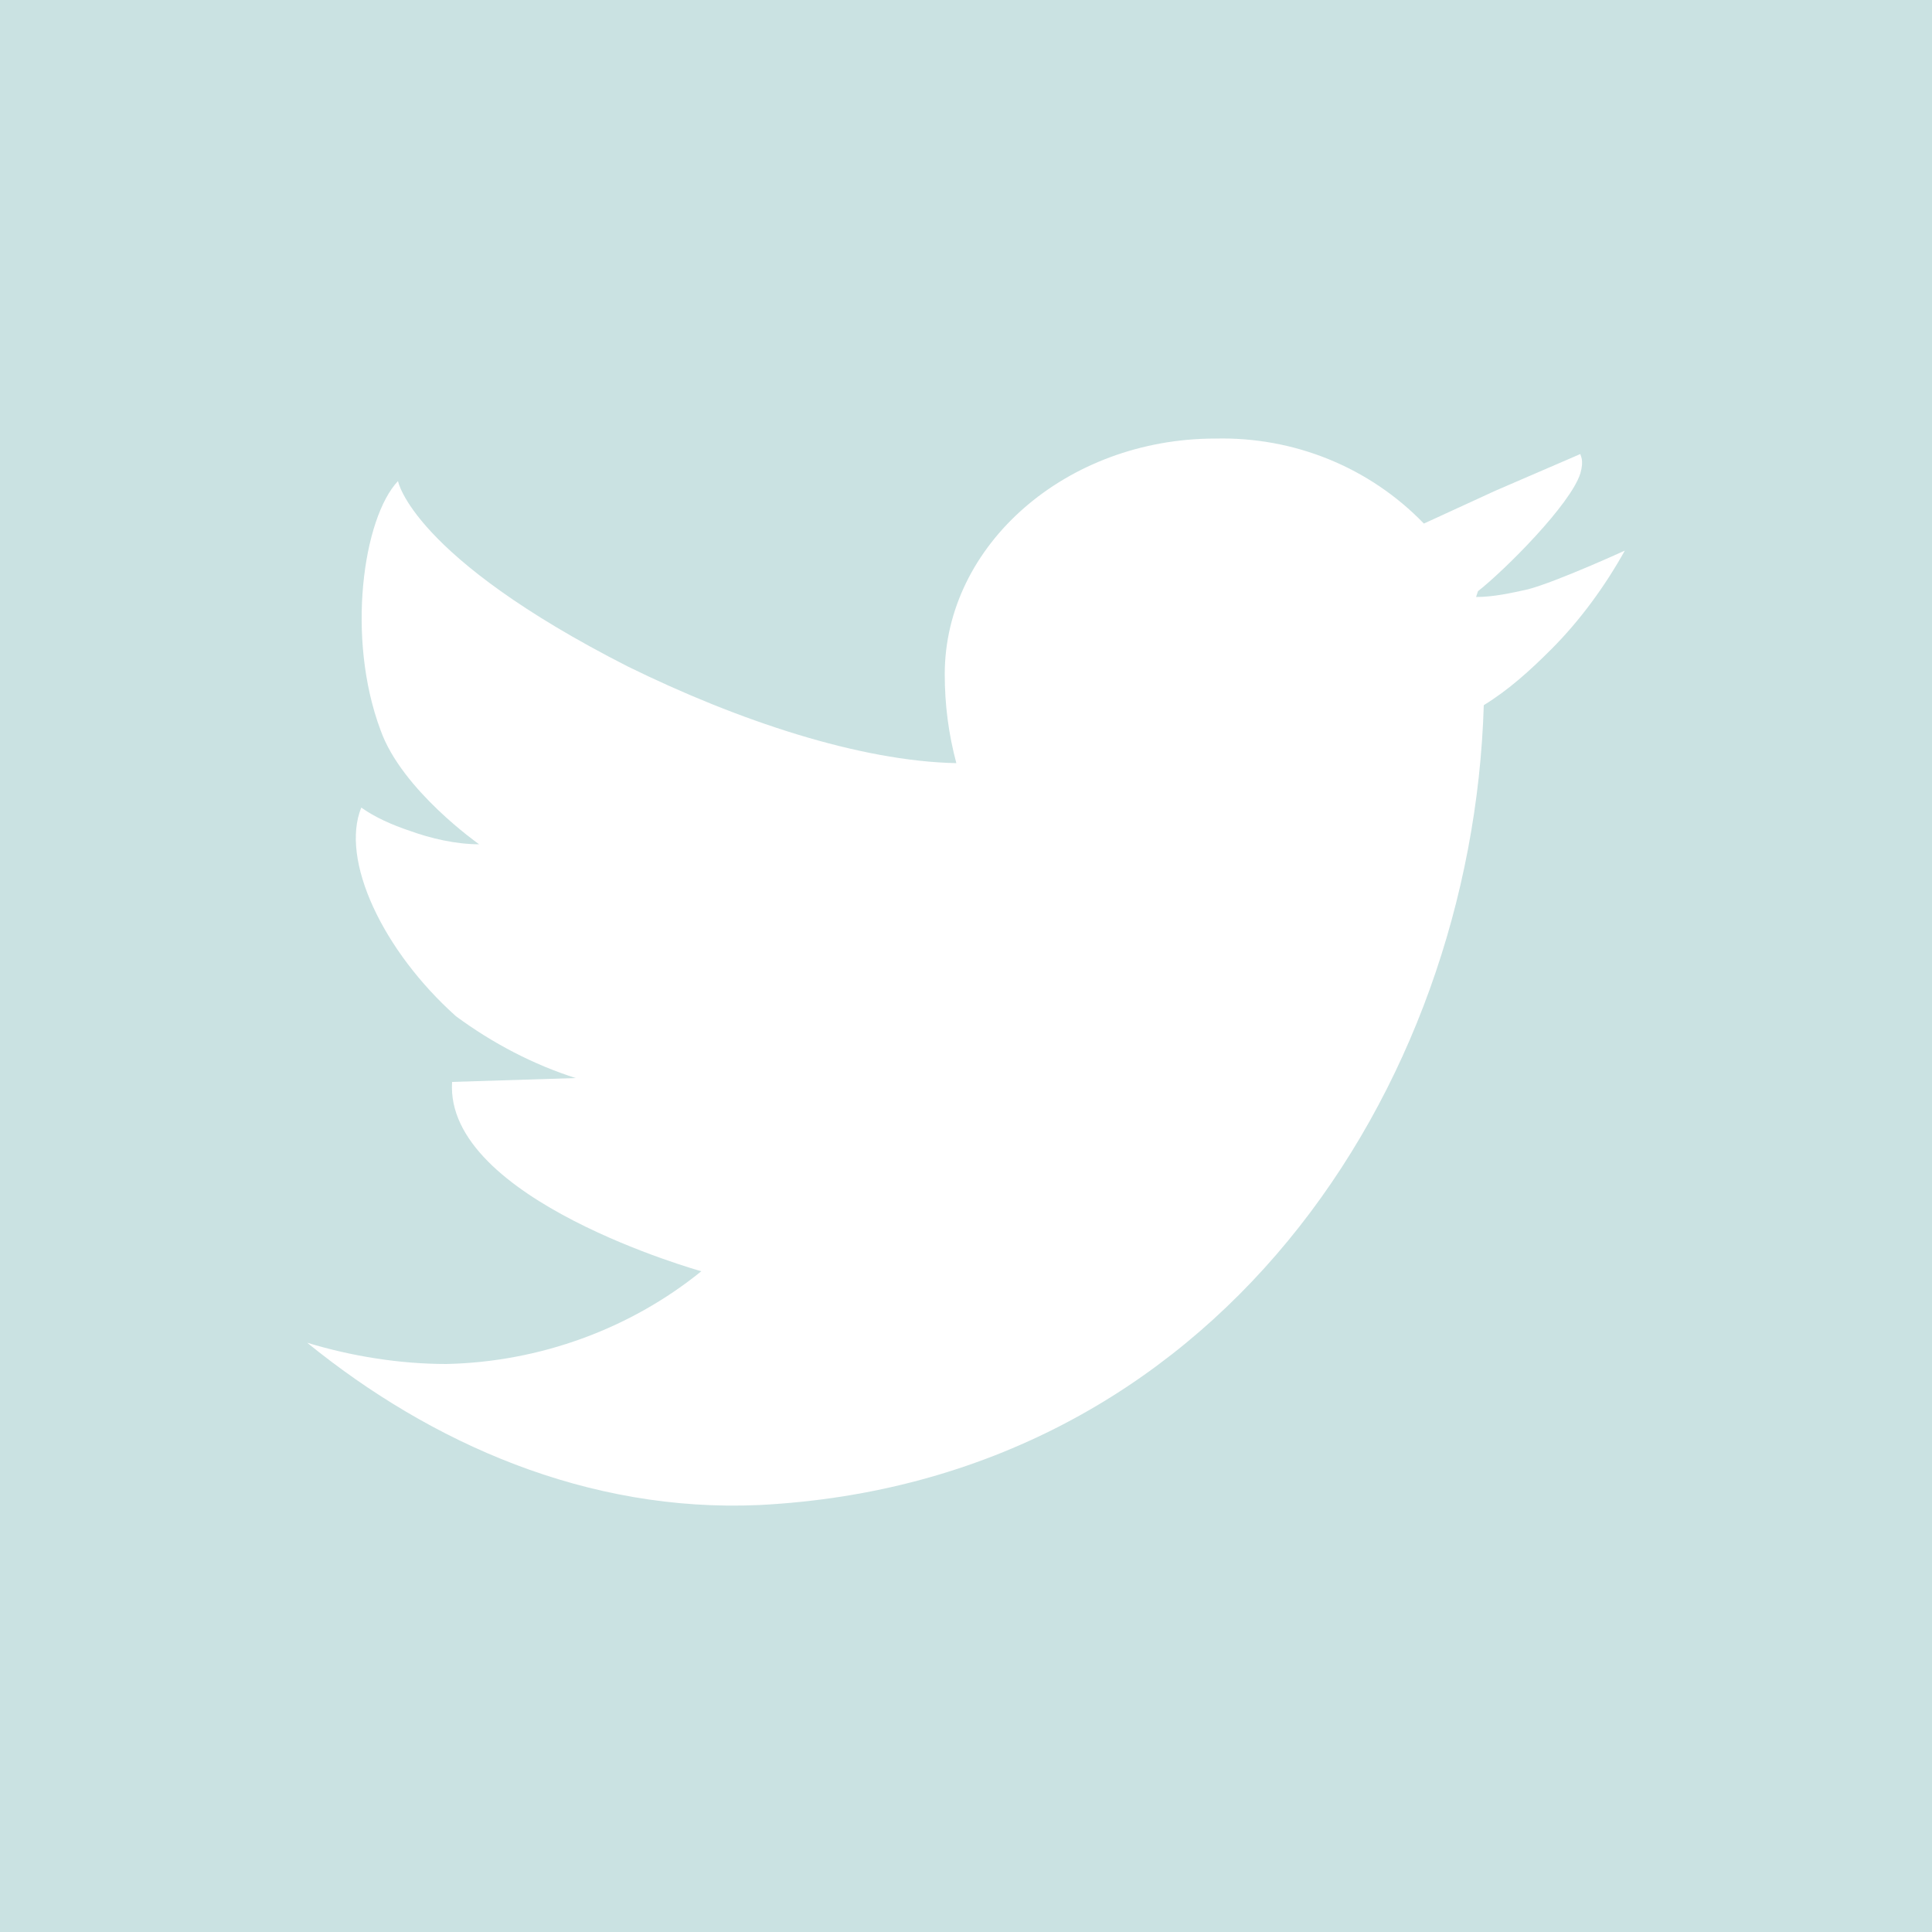<?xml version="1.0" encoding="utf-8"?>
<!-- Generator: Adobe Illustrator 24.0.2, SVG Export Plug-In . SVG Version: 6.00 Build 0)  -->
<svg version="1.1" id="Layer_1" xmlns="http://www.w3.org/2000/svg" xmlns:xlink="http://www.w3.org/1999/xlink" x="0px" y="0px"
	 viewBox="0 0 100 100" style="enable-background:new 0 0 100 100;" xml:space="preserve">
<style type="text/css">
	.st0{fill:#CAE2E2;}
	.st1{fill:#FFFFFF;}
	.st2{fill:#5CB5B4;}
</style>
<title>obiteljski_smjestaj</title>
<rect class="st0" width="100" height="100"/>
<path class="st1" d="M79.1,30.5c-0.9,0.2-1.8,0.4-2.7,0.4l0.1-0.3c1.4-1.1,4.8-4.5,5.3-6.1c0.2-0.7,0-0.9,0-1l-4.4,1.9l-3.7,1.7l0,0
	c-2.8-2.9-6.7-4.5-10.8-4.4c-7.7,0-14,5.5-14,12.2c0,1.6,0.2,3.1,0.6,4.6c0,0.4,0-0.3,0,0c-5-0.1-11.3-2.2-17-5
	c-11.2-5.7-11.9-9.6-11.9-9.6c-1.8,1.9-2.7,8.1-0.9,12.9c1.1,3.1,5.1,5.9,5.1,5.9l0,0c-1.2,0-2.5-0.3-3.6-0.7
	c-0.9-0.3-1.8-0.7-2.5-1.2c-1.1,2.7,1.1,7.4,4.9,10.8c1.9,1.4,4,2.5,6.2,3.2L23.4,56c-0.4,6.1,12.9,9.8,12.9,9.8l0,0
	c-3.7,3-8.4,4.7-13.2,4.8c-2.4,0-4.9-0.4-7.2-1.1c6.4,5.2,14.5,8.8,23.4,8.4c23.6-1.2,36.9-21.5,37.5-41.4l0,0
	c1.3-0.8,2.4-1.8,3.5-2.9c1.5-1.5,2.8-3.3,3.8-5.1C84.1,28.5,80.6,30.1,79.1,30.5z"/>
<path class="st2" d="M81.8,23.5C81.8,23.9,81.8,23.5,81.8,23.5z"/>
</svg>
